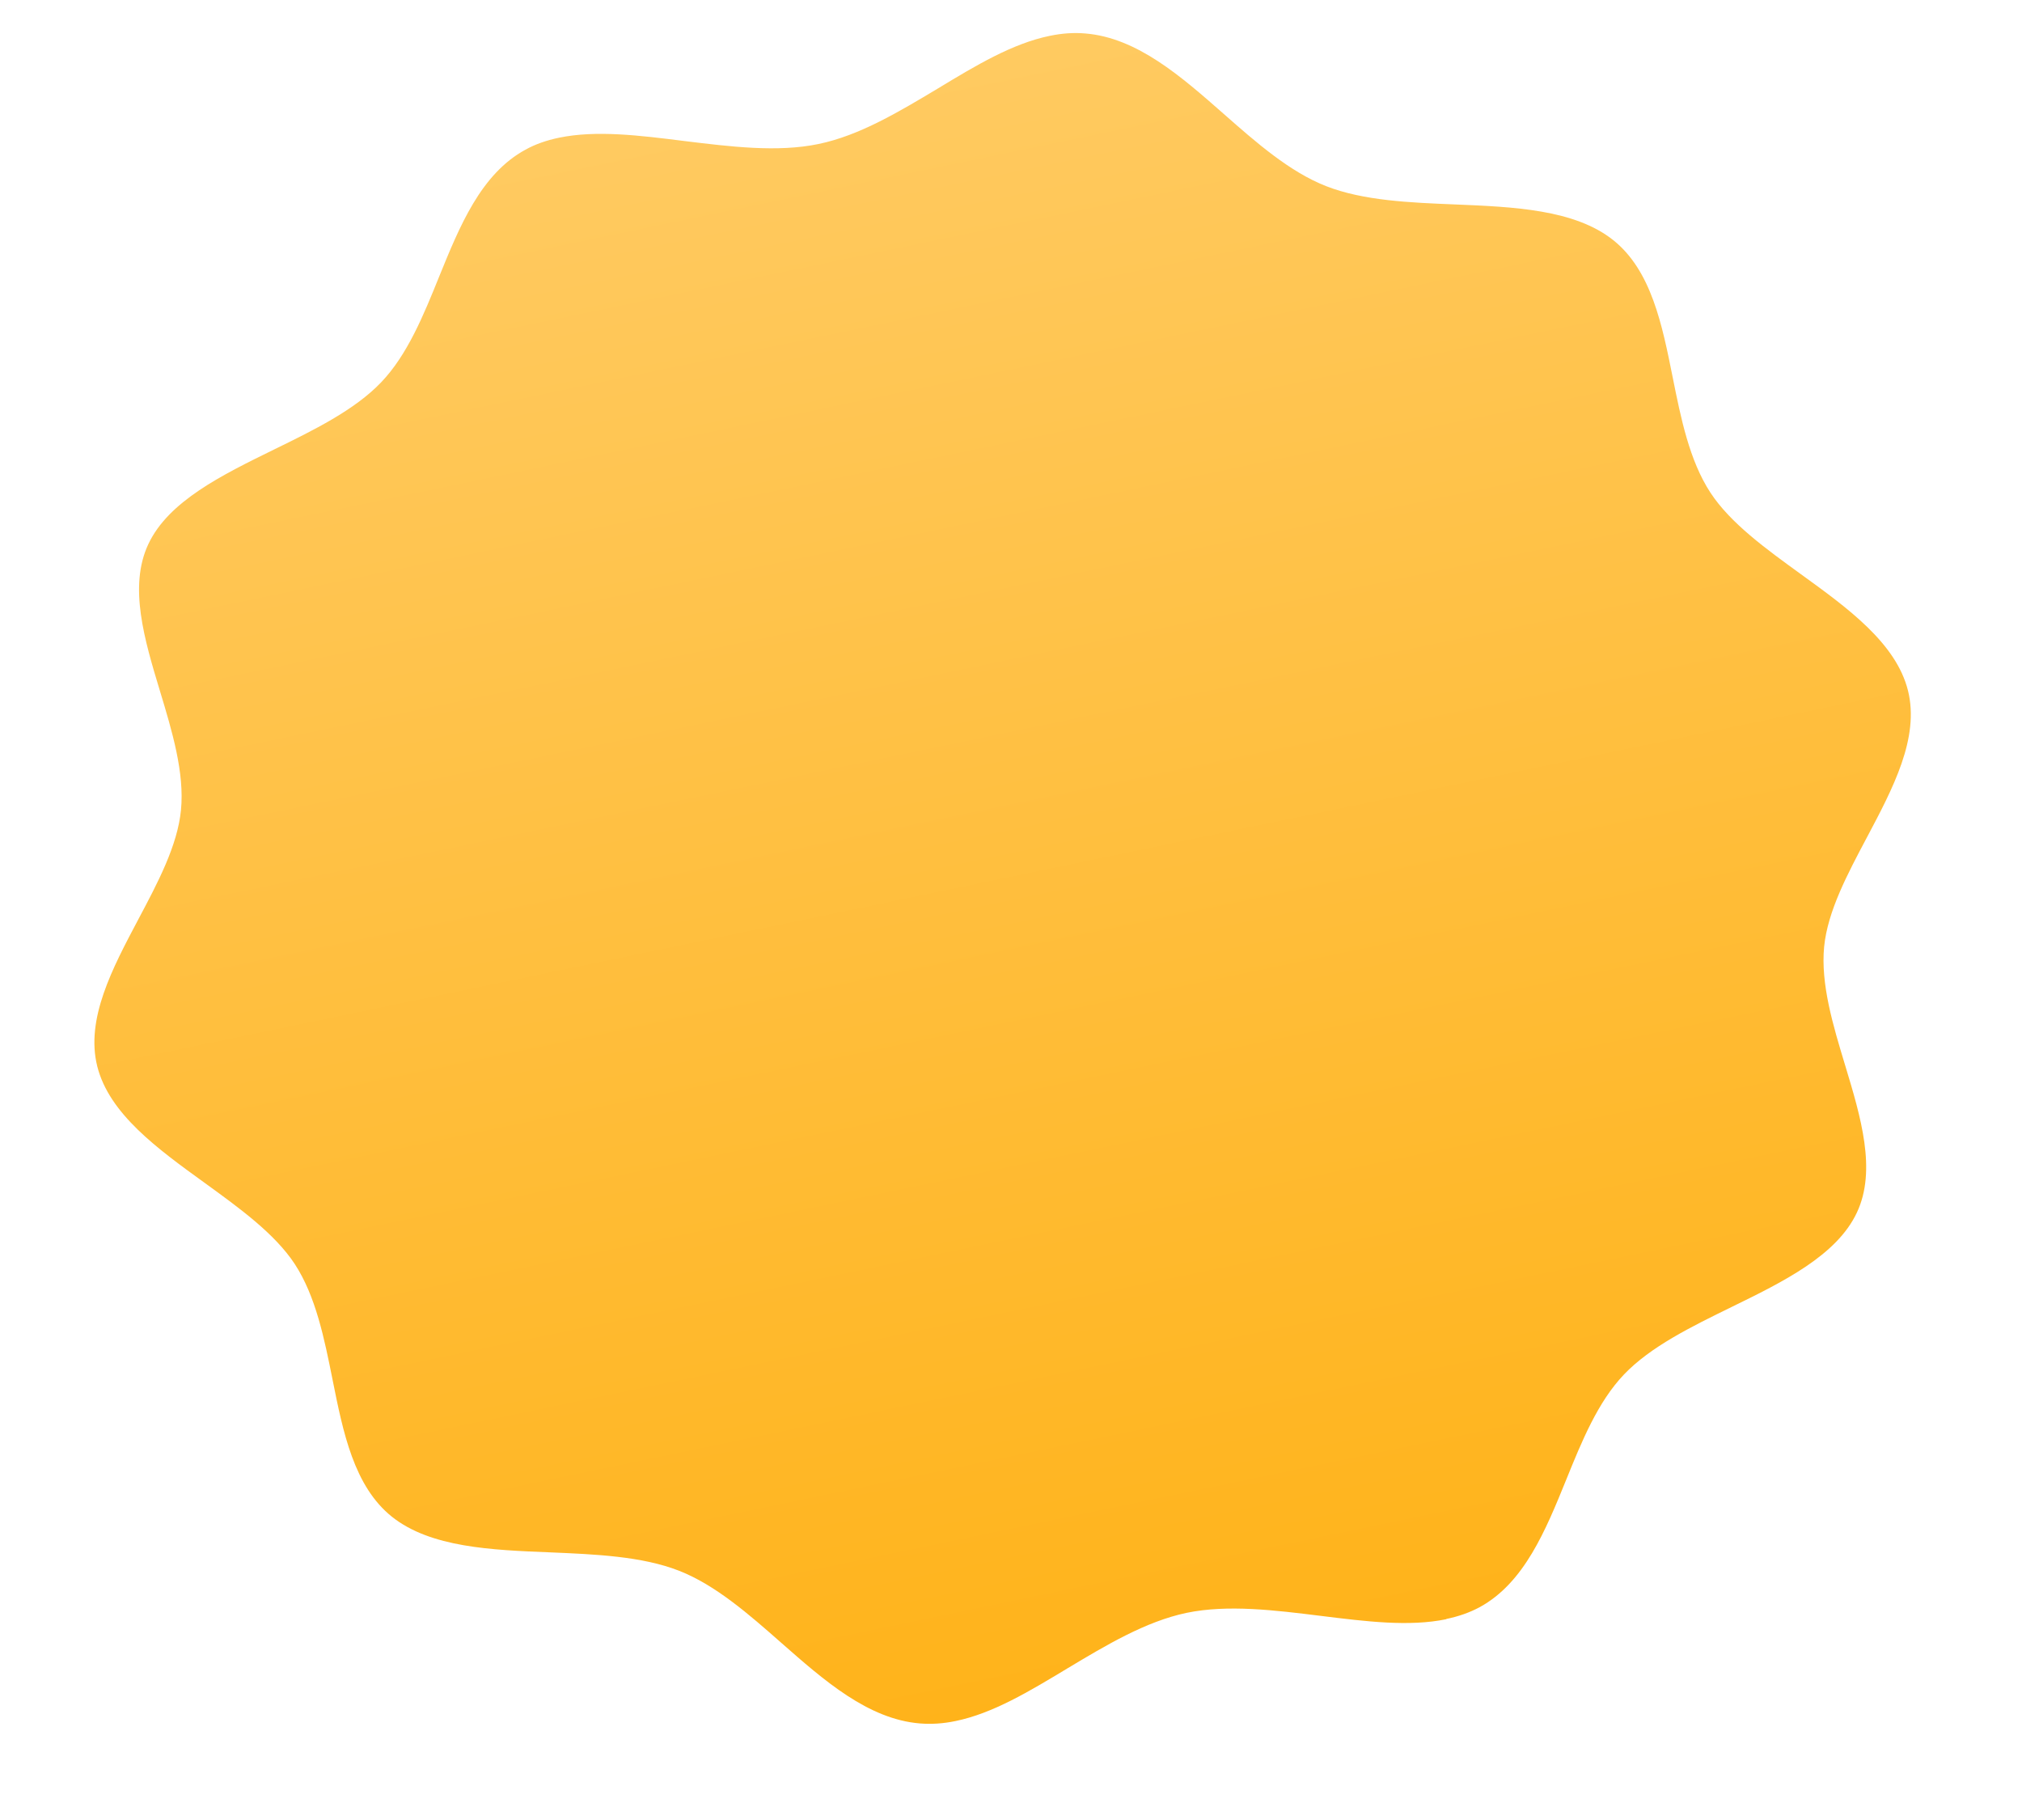 <svg width="20" height="18" viewBox="0 0 20 18" fill="none" xmlns="http://www.w3.org/2000/svg">
<g clip-path="url(#clip0_859_2310)">
<path d="M14.306 16.014C13.938 16.09 13.514 16.037 13.063 15.981C12.611 15.925 12.144 15.867 11.738 15.951C11.331 16.036 10.938 16.273 10.557 16.501C10.179 16.729 9.821 16.945 9.453 17.021C9.329 17.047 9.213 17.054 9.099 17.045C8.586 17.003 8.15 16.619 7.727 16.247C7.409 15.967 7.079 15.677 6.717 15.535C6.349 15.391 5.887 15.372 5.441 15.353C4.861 15.33 4.259 15.305 3.877 15.001C3.5 14.7 3.393 14.163 3.289 13.643C3.208 13.239 3.124 12.821 2.916 12.502C2.718 12.2 2.364 11.945 2.022 11.697C1.559 11.362 1.08 11.016 0.962 10.546C0.845 10.077 1.112 9.576 1.369 9.091C1.559 8.733 1.756 8.363 1.79 8.012C1.826 7.643 1.703 7.233 1.583 6.837C1.429 6.328 1.27 5.801 1.467 5.382C1.666 4.957 2.196 4.698 2.708 4.447C3.101 4.255 3.508 4.056 3.771 3.78C4.029 3.51 4.189 3.119 4.342 2.74C4.546 2.238 4.756 1.72 5.198 1.48C5.296 1.426 5.404 1.388 5.529 1.362C5.896 1.286 6.32 1.338 6.771 1.395C7.223 1.45 7.69 1.509 8.097 1.424C8.503 1.34 8.896 1.103 9.277 0.875C9.655 0.646 10.013 0.431 10.381 0.355C10.505 0.329 10.621 0.321 10.735 0.331C11.248 0.373 11.684 0.757 12.107 1.129C12.425 1.409 12.755 1.699 13.117 1.841C13.485 1.985 13.947 2.004 14.393 2.022C14.973 2.046 15.575 2.071 15.957 2.375C16.334 2.676 16.441 3.213 16.545 3.732C16.626 4.136 16.71 4.554 16.918 4.872C17.116 5.175 17.47 5.43 17.812 5.678C18.275 6.013 18.754 6.359 18.872 6.829C18.989 7.298 18.722 7.799 18.465 8.284C18.275 8.642 18.078 9.011 18.043 9.362C18.007 9.732 18.131 10.141 18.251 10.537C18.405 11.046 18.564 11.573 18.367 11.992C18.168 12.417 17.638 12.677 17.126 12.927C16.732 13.12 16.326 13.318 16.063 13.594C15.804 13.865 15.645 14.256 15.492 14.634C15.288 15.136 15.077 15.654 14.636 15.895C14.537 15.948 14.43 15.986 14.305 16.012L14.306 16.014Z" fill="url(#paint0_linear_859_2310)"/>
</g>
<defs>
<linearGradient id="paint0_linear_859_2310" x1="7.955" y1="0.859" x2="11.232" y2="16.651" gradientUnits="userSpaceOnUse">
<stop stop-color="#FFCA61"/>
<stop offset="1" stop-color="#FFB31A"/>
</linearGradient>
<clipPath id="clip0_859_2310">
<rect width="20" height="18" fill="white"/>
</clipPath>
</defs>
</svg>
